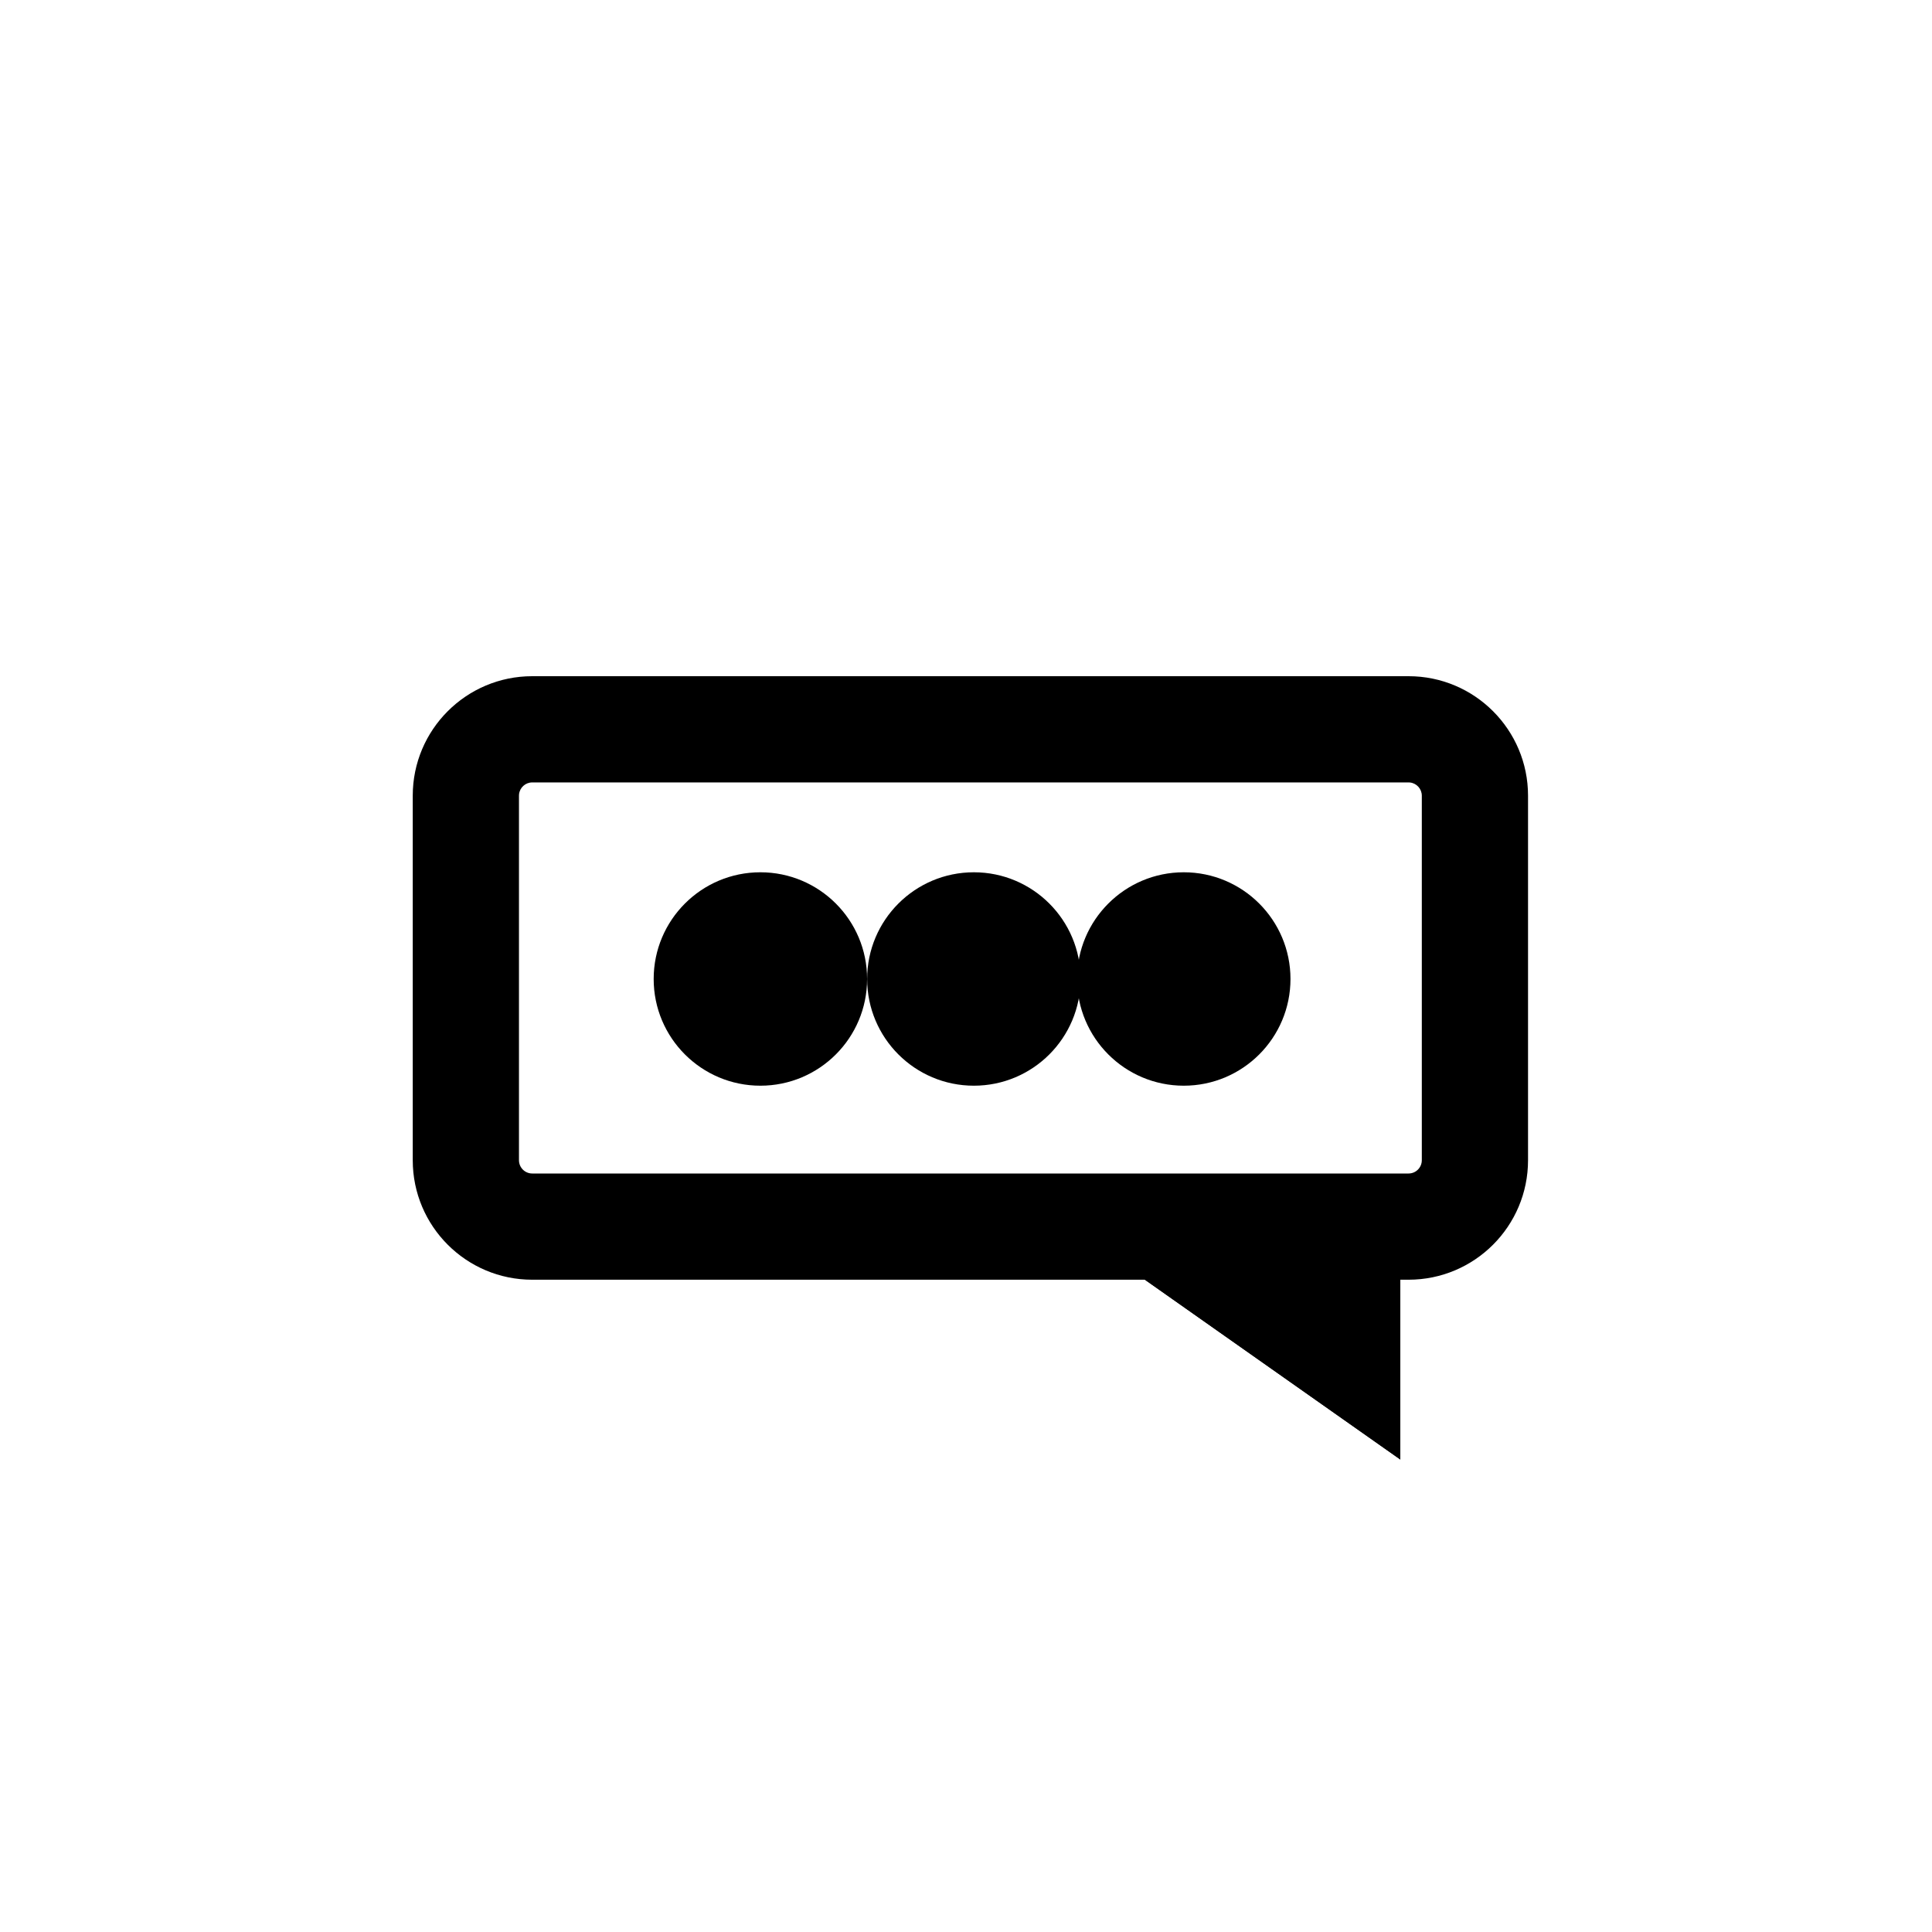 <svg width="220" height="220" viewBox="0 0 220 220" fill="none" xmlns="http://www.w3.org/2000/svg">
<path d="M160.394 133.628V145.724H60.607V133.628H160.394ZM161.904 132.116V90.607C161.904 89.824 161.309 89.181 160.548 89.103L160.394 89.096H60.607C59.825 89.096 59.181 89.691 59.103 90.453L59.096 90.607V132.116C59.096 132.951 59.772 133.628 60.607 133.628V145.724C53.092 145.724 47 139.631 47 132.116V90.607C47 83.093 53.092 77 60.607 77H160.394C167.908 77 174 83.093 174 90.607V132.116C174 139.631 167.908 145.723 160.394 145.724V133.628C161.228 133.628 161.904 132.952 161.904 132.116Z" fill="black"/>
<path d="M98.737 111.479C98.737 118.19 93.297 123.63 86.586 123.63C79.875 123.63 74.435 118.19 74.435 111.479C74.435 104.768 79.875 99.328 86.586 99.328C93.297 99.328 98.737 104.768 98.737 111.479Z" fill="black"/>
<path d="M123.047 111.479C123.047 118.19 117.606 123.63 110.896 123.63C104.185 123.63 98.744 118.19 98.744 111.479C98.744 104.768 104.185 99.328 110.896 99.328C117.606 99.328 123.047 104.768 123.047 111.479Z" fill="black"/>
<path d="M146.949 111.479C146.949 118.19 141.509 123.63 134.798 123.63C128.087 123.63 122.647 118.19 122.647 111.479C122.647 104.768 128.087 99.328 134.798 99.328C141.509 99.328 146.949 104.768 146.949 111.479Z" fill="black"/>
<path d="M121.347 139.373L159.456 139.373V166.2L121.347 139.373Z" fill="black"/>
<path d="M159.456 139.373V166.2L121.347 139.373L159.456 139.373Z" fill="black"/>
</svg>
